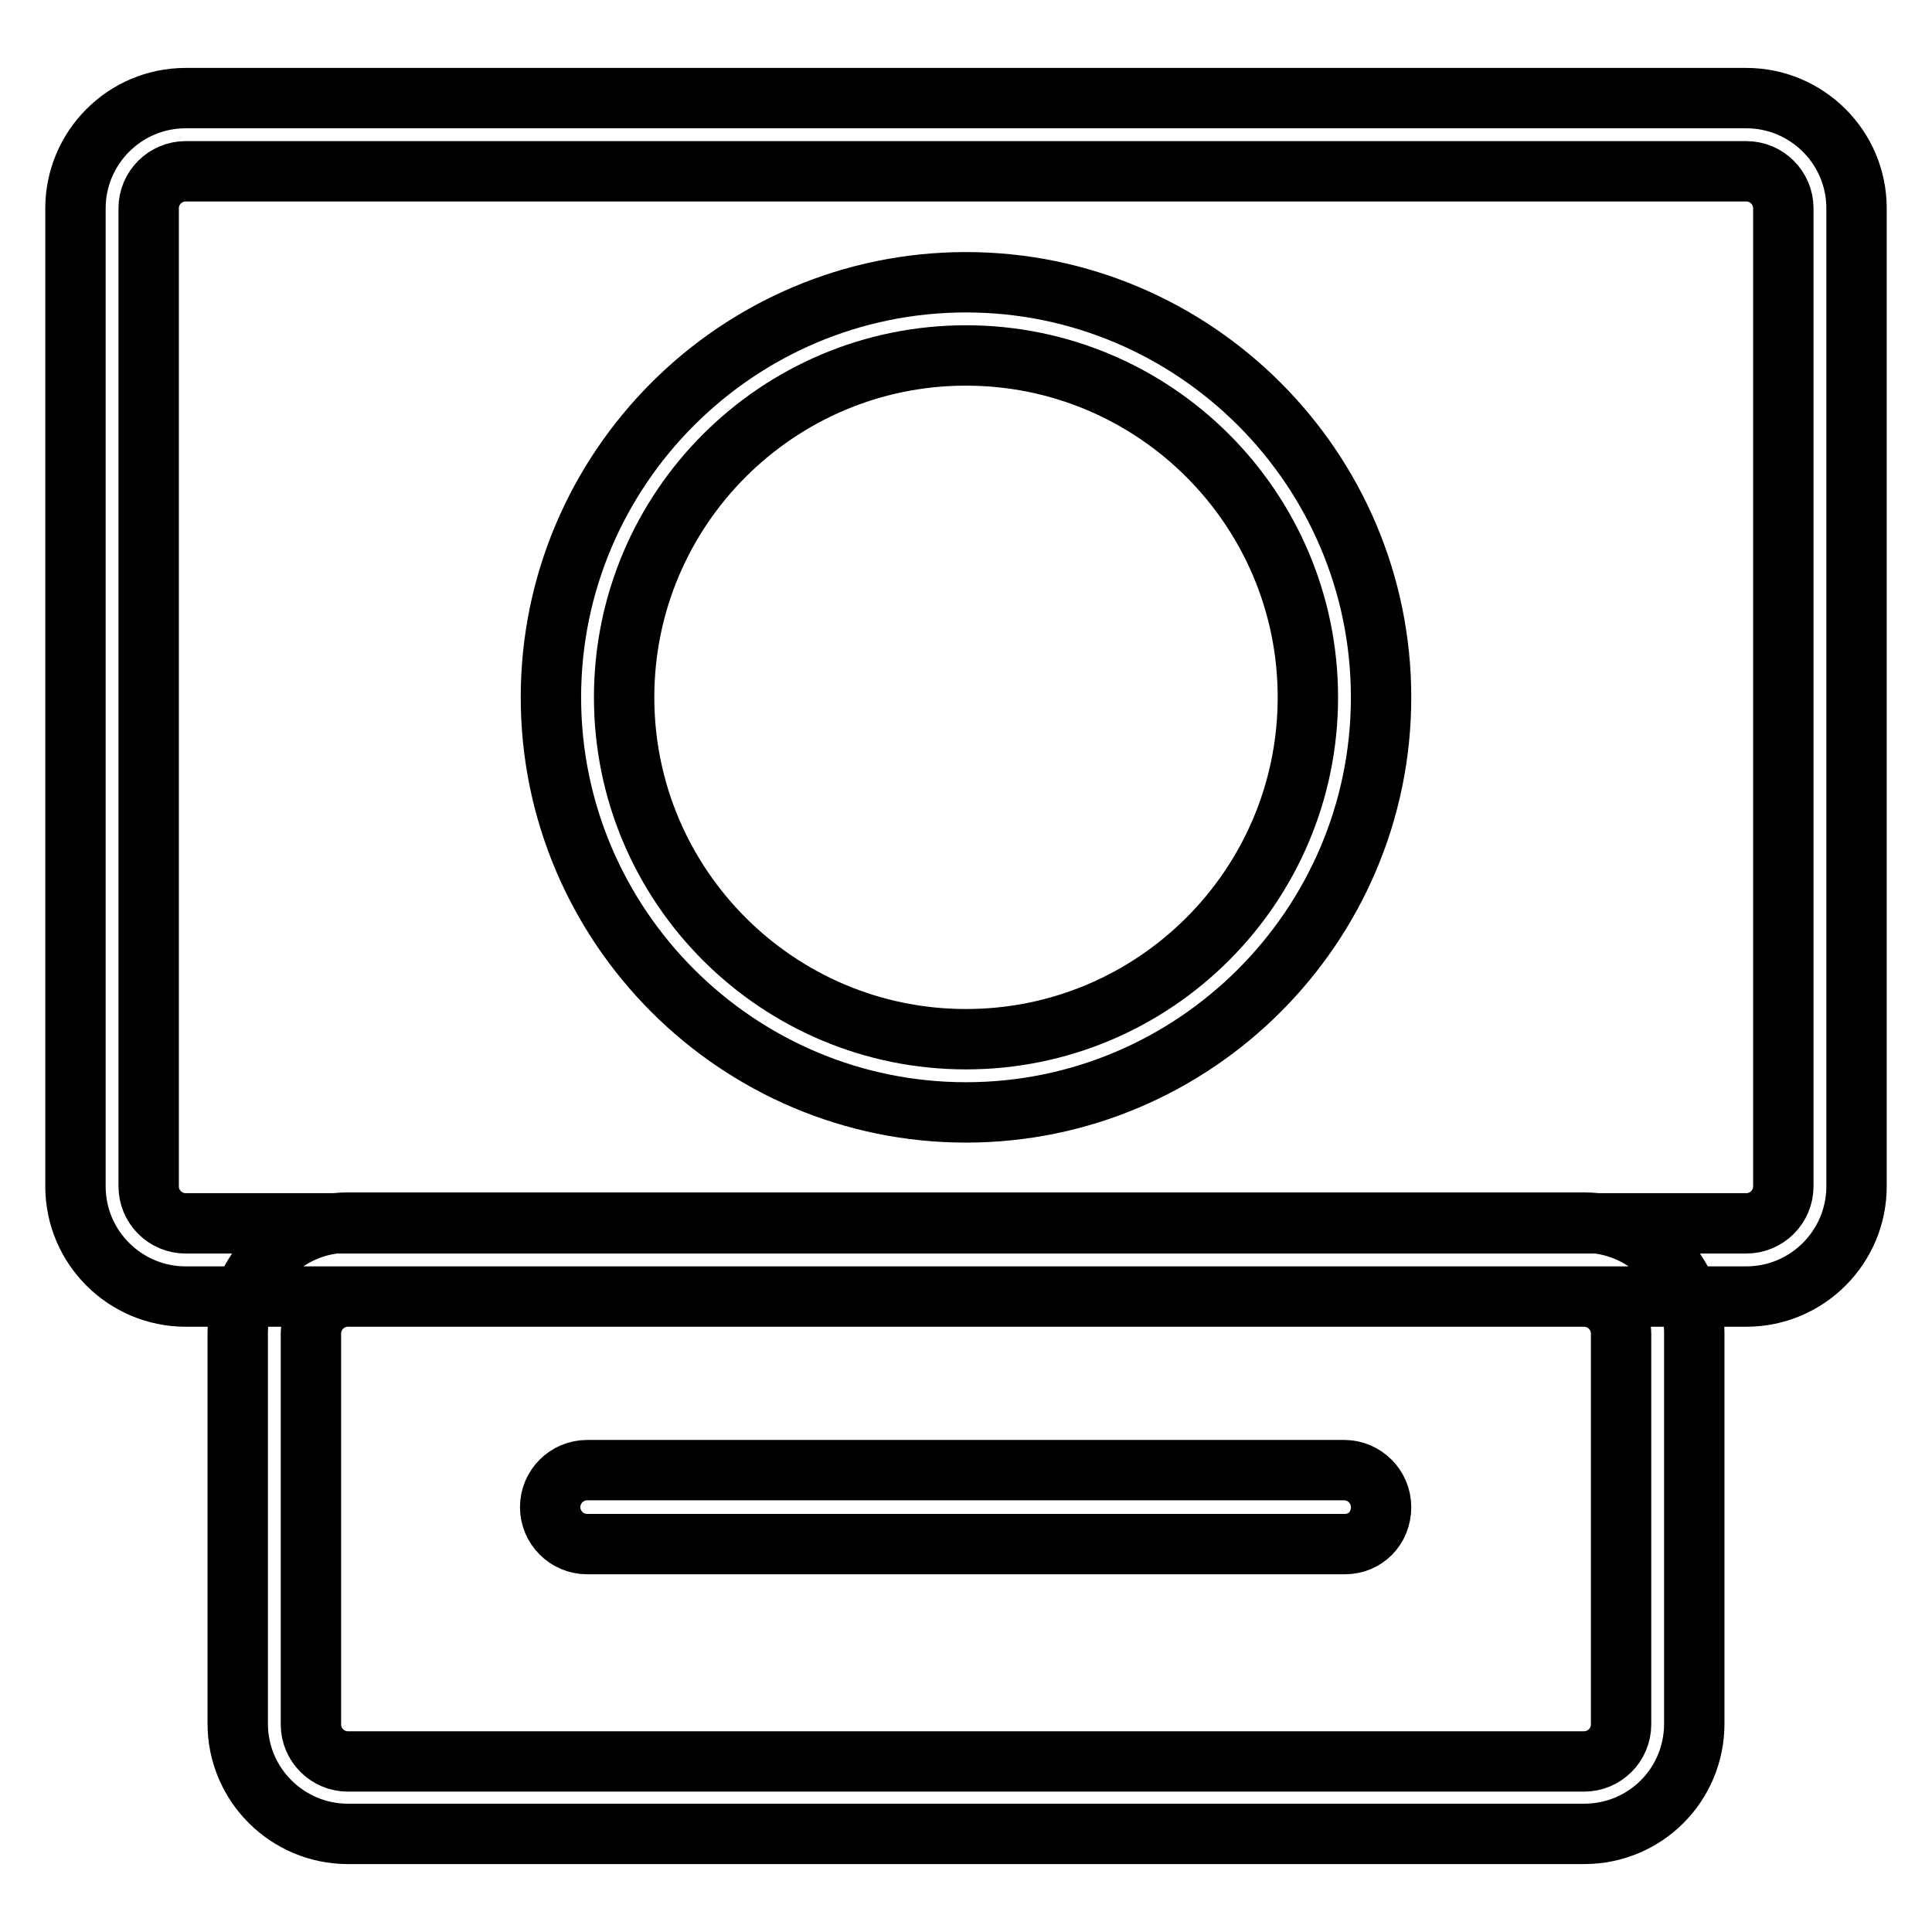 <?xml version="1.0" encoding="utf-8"?>
<!-- Svg Vector Icons : http://www.onlinewebfonts.com/icon -->
<!DOCTYPE svg PUBLIC "-//W3C//DTD SVG 1.1//EN" "http://www.w3.org/Graphics/SVG/1.1/DTD/svg11.dtd">
<svg version="1.1" xmlns="http://www.w3.org/2000/svg" xmlns:xlink="http://www.w3.org/1999/xlink" x="0px" y="0px" viewBox="0 0 256 256" enable-background="new 0 0 256 256" xml:space="preserve">
<g> <path stroke-width="8" fill-opacity="0" stroke="#000000"  d="M231.4,171.8H24.6c-8,0-14.6-6.5-14.6-14.6V27.6c0-8,6.5-14.6,14.6-14.6h206.8c8,0,14.6,6.5,14.6,14.6 v129.6C246,165.2,239.5,171.8,231.4,171.8L231.4,171.8z M24.6,22.7c-2.7,0-4.9,2.2-4.9,4.9v129.6c0,2.7,2.2,4.9,4.9,4.9h206.8 c2.7,0,4.9-2.2,4.9-4.9V27.6c0-2.7-2.2-4.9-4.9-4.9H24.6z M128,147.4c-30.3,0-55-24.7-55-55s24.7-55,55-55c30.3,0,55,24.7,55,55 S158.3,147.4,128,147.4z M128,47.1c-25,0-45.3,20.3-45.3,45.3c0,25,20.3,45.3,45.3,45.3c25,0,45.3-20.3,45.3-45.3 C173.3,67.4,153,47.1,128,47.1z M209.9,243H46.1c-8,0-14.6-6.5-14.6-14.6v-51.8c0-8,6.5-14.6,14.6-14.6h163.8 c8,0,14.6,6.5,14.6,14.6v51.8C224.5,236.5,218,243,209.9,243z M46.1,171.8c-2.7,0-4.9,2.2-4.9,4.9v51.8c0,2.7,2.2,4.9,4.9,4.9 h163.8c2.7,0,4.9-2.2,4.9-4.9v-51.8c0-2.7-2.2-4.9-4.9-4.9H46.1z M178.2,204.6H77.8c-2.7,0-4.9-2.2-4.9-4.9c0-2.7,2.2-4.9,4.9-4.9 h100.3c2.7,0,4.9,2.2,4.9,4.9C183,202.5,180.9,204.6,178.2,204.6L178.2,204.6z"/></g>
</svg>